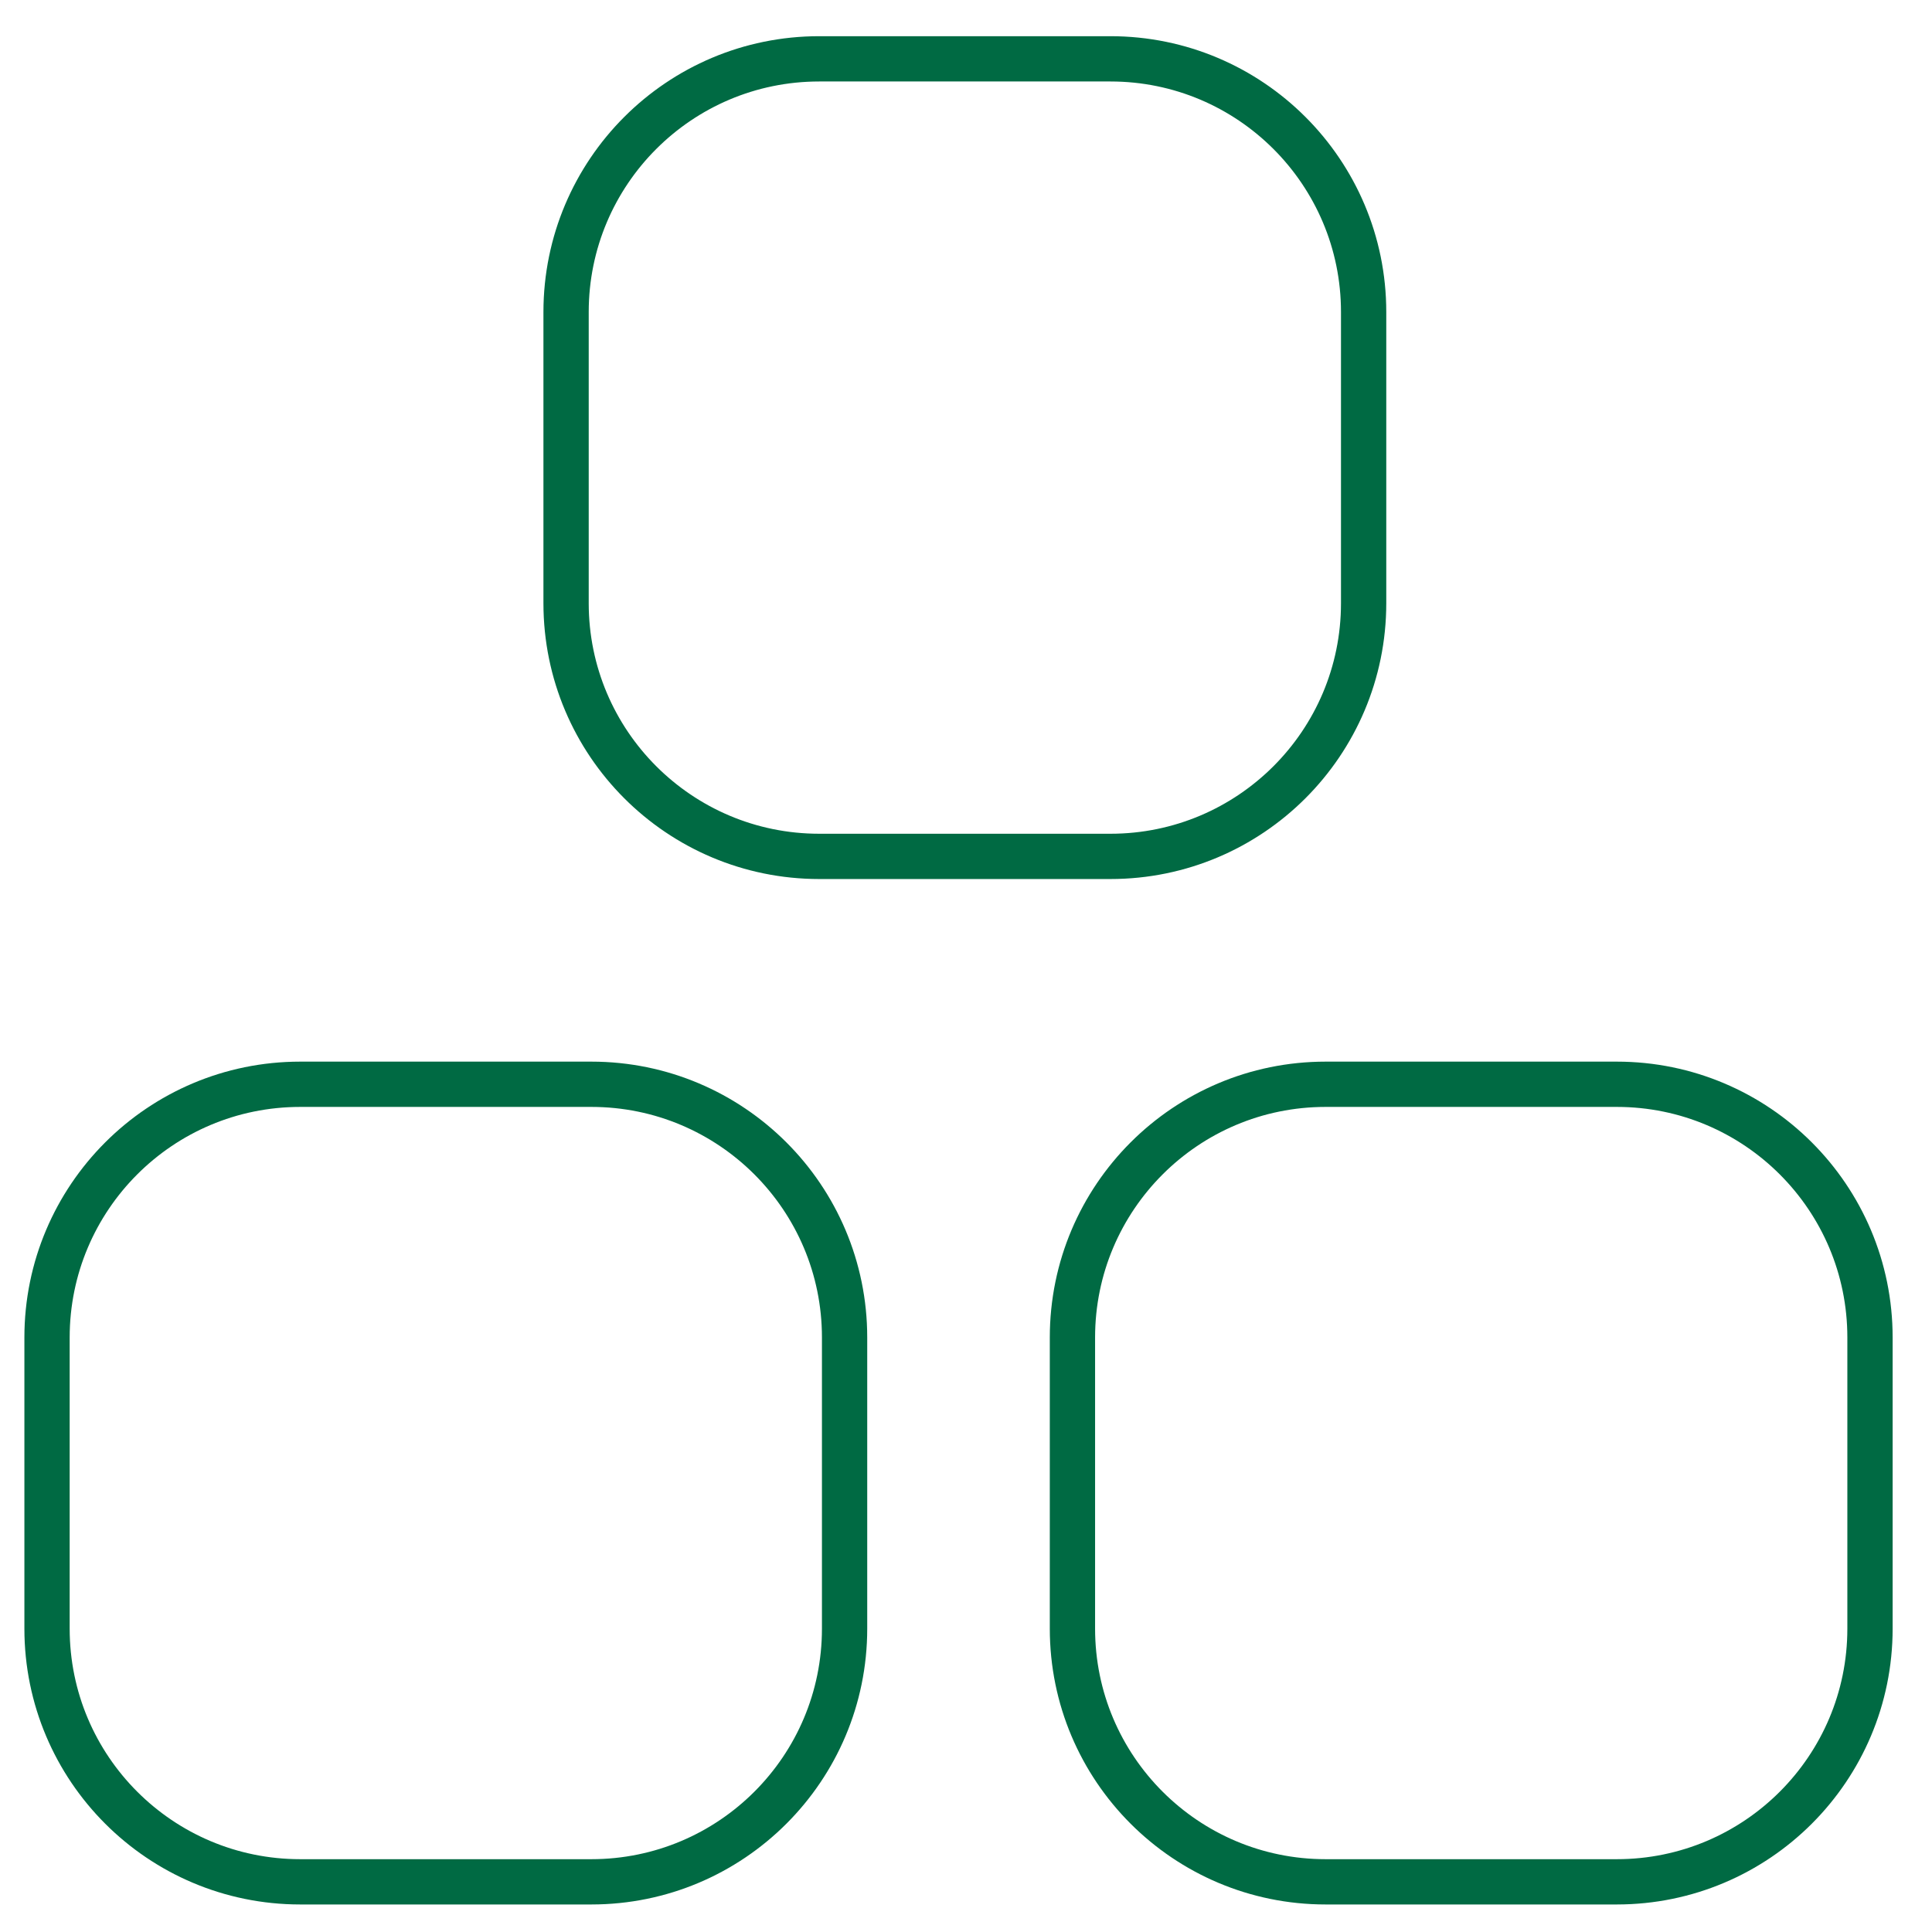 <svg width="64" height="64" viewBox="0 0 64 64" fill="none" xmlns="http://www.w3.org/2000/svg">
<path d="M1.558 44.305C1.558 39.673 5.313 35.918 9.945 35.918H19.59C24.223 35.918 27.978 39.673 27.978 44.305V53.95C27.978 58.583 24.223 62.338 19.59 62.338H9.945C5.313 62.338 1.558 58.583 1.558 53.95V44.305Z" stroke="#006A43" stroke-width="1.5"/>
<path d="M35.526 44.305C35.526 39.673 39.281 35.918 43.913 35.918H53.559C58.191 35.918 61.946 39.673 61.946 44.305V53.95C61.946 58.583 58.191 62.338 53.559 62.338H43.913C39.281 62.338 35.526 58.583 35.526 53.95V44.305Z" stroke="#006A43" stroke-width="1.5"/>
<path d="M18.752 10.337C18.752 5.704 22.507 1.949 27.139 1.949H36.784C41.416 1.949 45.172 5.704 45.172 10.337V19.982C45.172 24.614 41.416 28.369 36.784 28.369H27.139C22.507 28.369 18.752 24.614 18.752 19.982V10.337Z" stroke="#006A43" stroke-width="1.5"/>
</svg>
